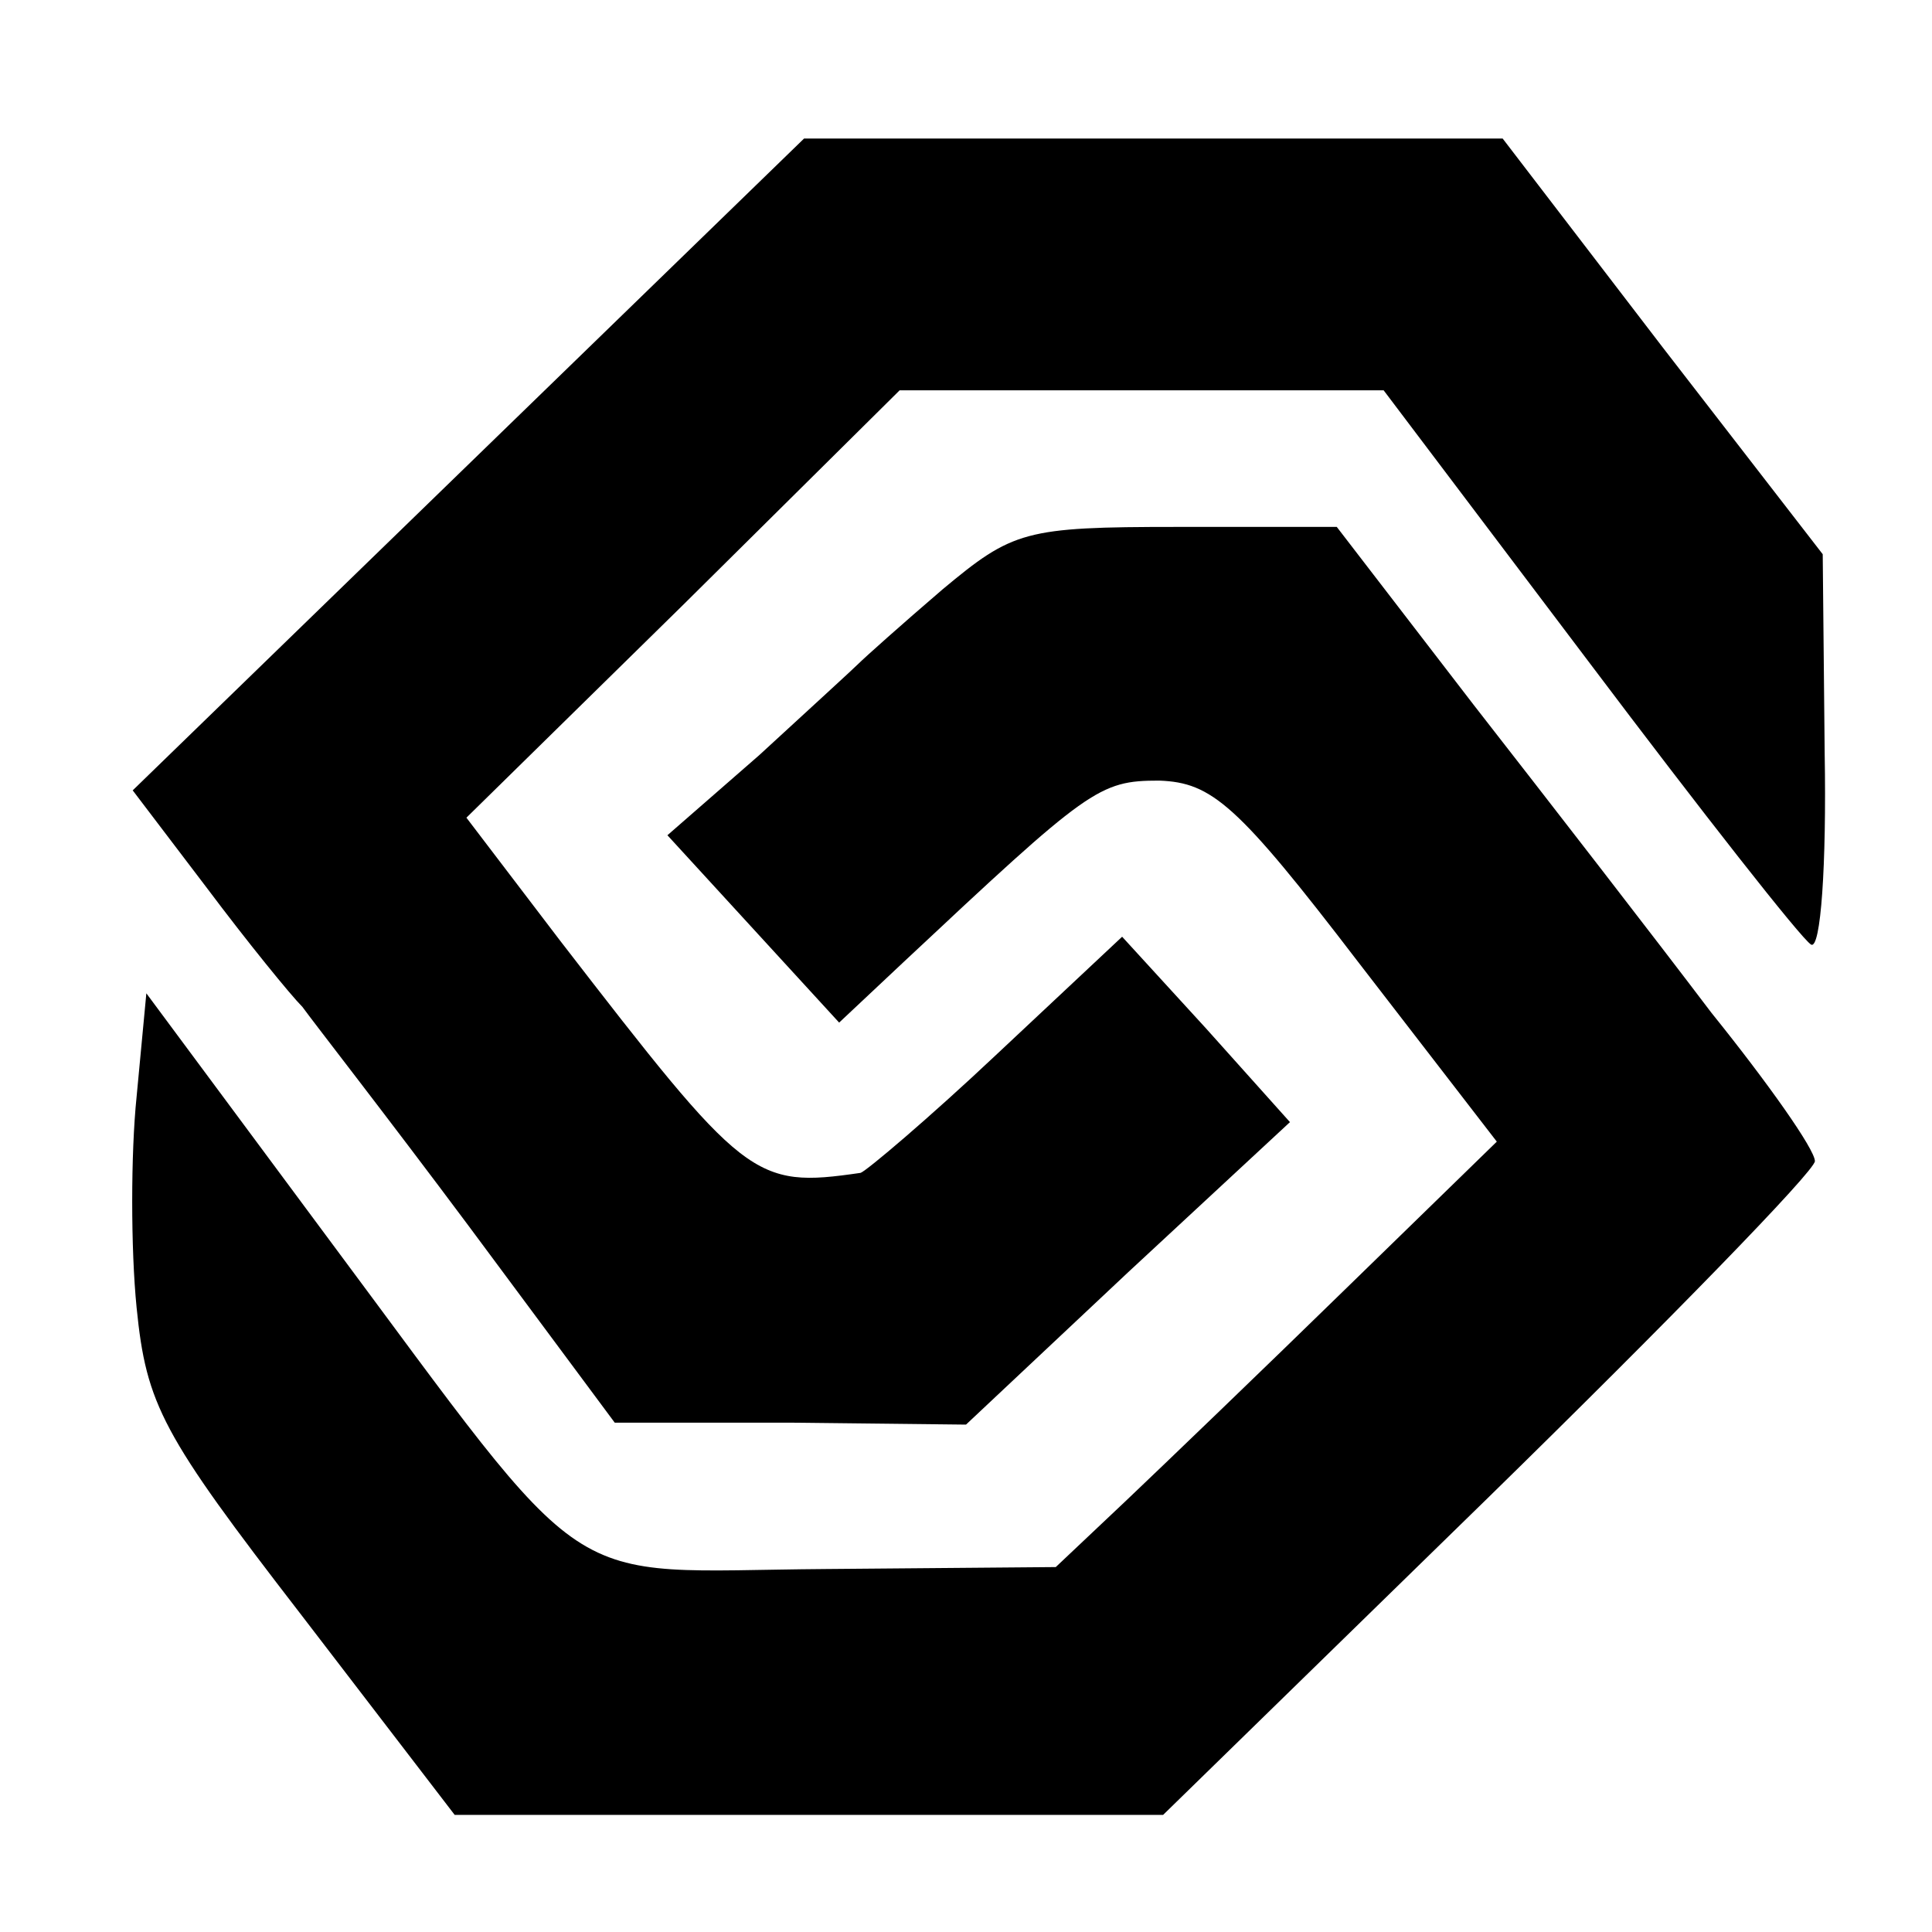 <?xml version="1.0" standalone="no"?>
<!DOCTYPE svg PUBLIC "-//W3C//DTD SVG 20010904//EN"
 "http://www.w3.org/TR/2001/REC-SVG-20010904/DTD/svg10.dtd">
<svg version="1.0" xmlns="http://www.w3.org/2000/svg"
 width="99pt" height="99pt" viewBox="0 0 99 99"
 preserveAspectRatio="xMidYMid meet">
<g transform="translate(0,99) scale(0.1,-0.1)"
fill="#000000" stroke="none">
<path d="M240 752 l-172 -167 38 -50 c21 -28 43 -55 49 -61 5 -7 44 -57 85
-112 l75 -101 90 0 90 -1 83 78 83 77 -43 48 -43 47 -64 -60 c-35 -33 -67 -60
-70 -61 -55 -8 -59 -4 -154 119 l-48 63 111 109 111 110 124 0 124 0 105 -139
c58 -77 109 -142 114 -145 5 -3 8 41 7 98 l-1 102 -82 106 -82 107 -179 0
-179 0 -172 -167z"/>
<path d="M483 688 c-21 -18 -40 -35 -43 -38 -3 -3 -26 -24 -51 -47 l-47 -41
44 -48 44 -48 33 31 c95 89 100 93 131 93 27 -1 40 -12 102 -93 l71 -92 -77
-75 c-42 -41 -93 -90 -113 -109 l-36 -34 -118 -1 c-139 -1 -116 -17 -256 171
l-92 124 -5 -53 c-3 -29 -3 -78 0 -108 5 -50 13 -65 84 -157 l79 -103 182 0
181 0 167 163 c92 90 167 167 167 172 0 6 -24 40 -53 76 -28 37 -83 108 -122
158 l-70 91 -82 0 c-78 0 -84 -2 -120 -32z"/>
</g>
</svg>
